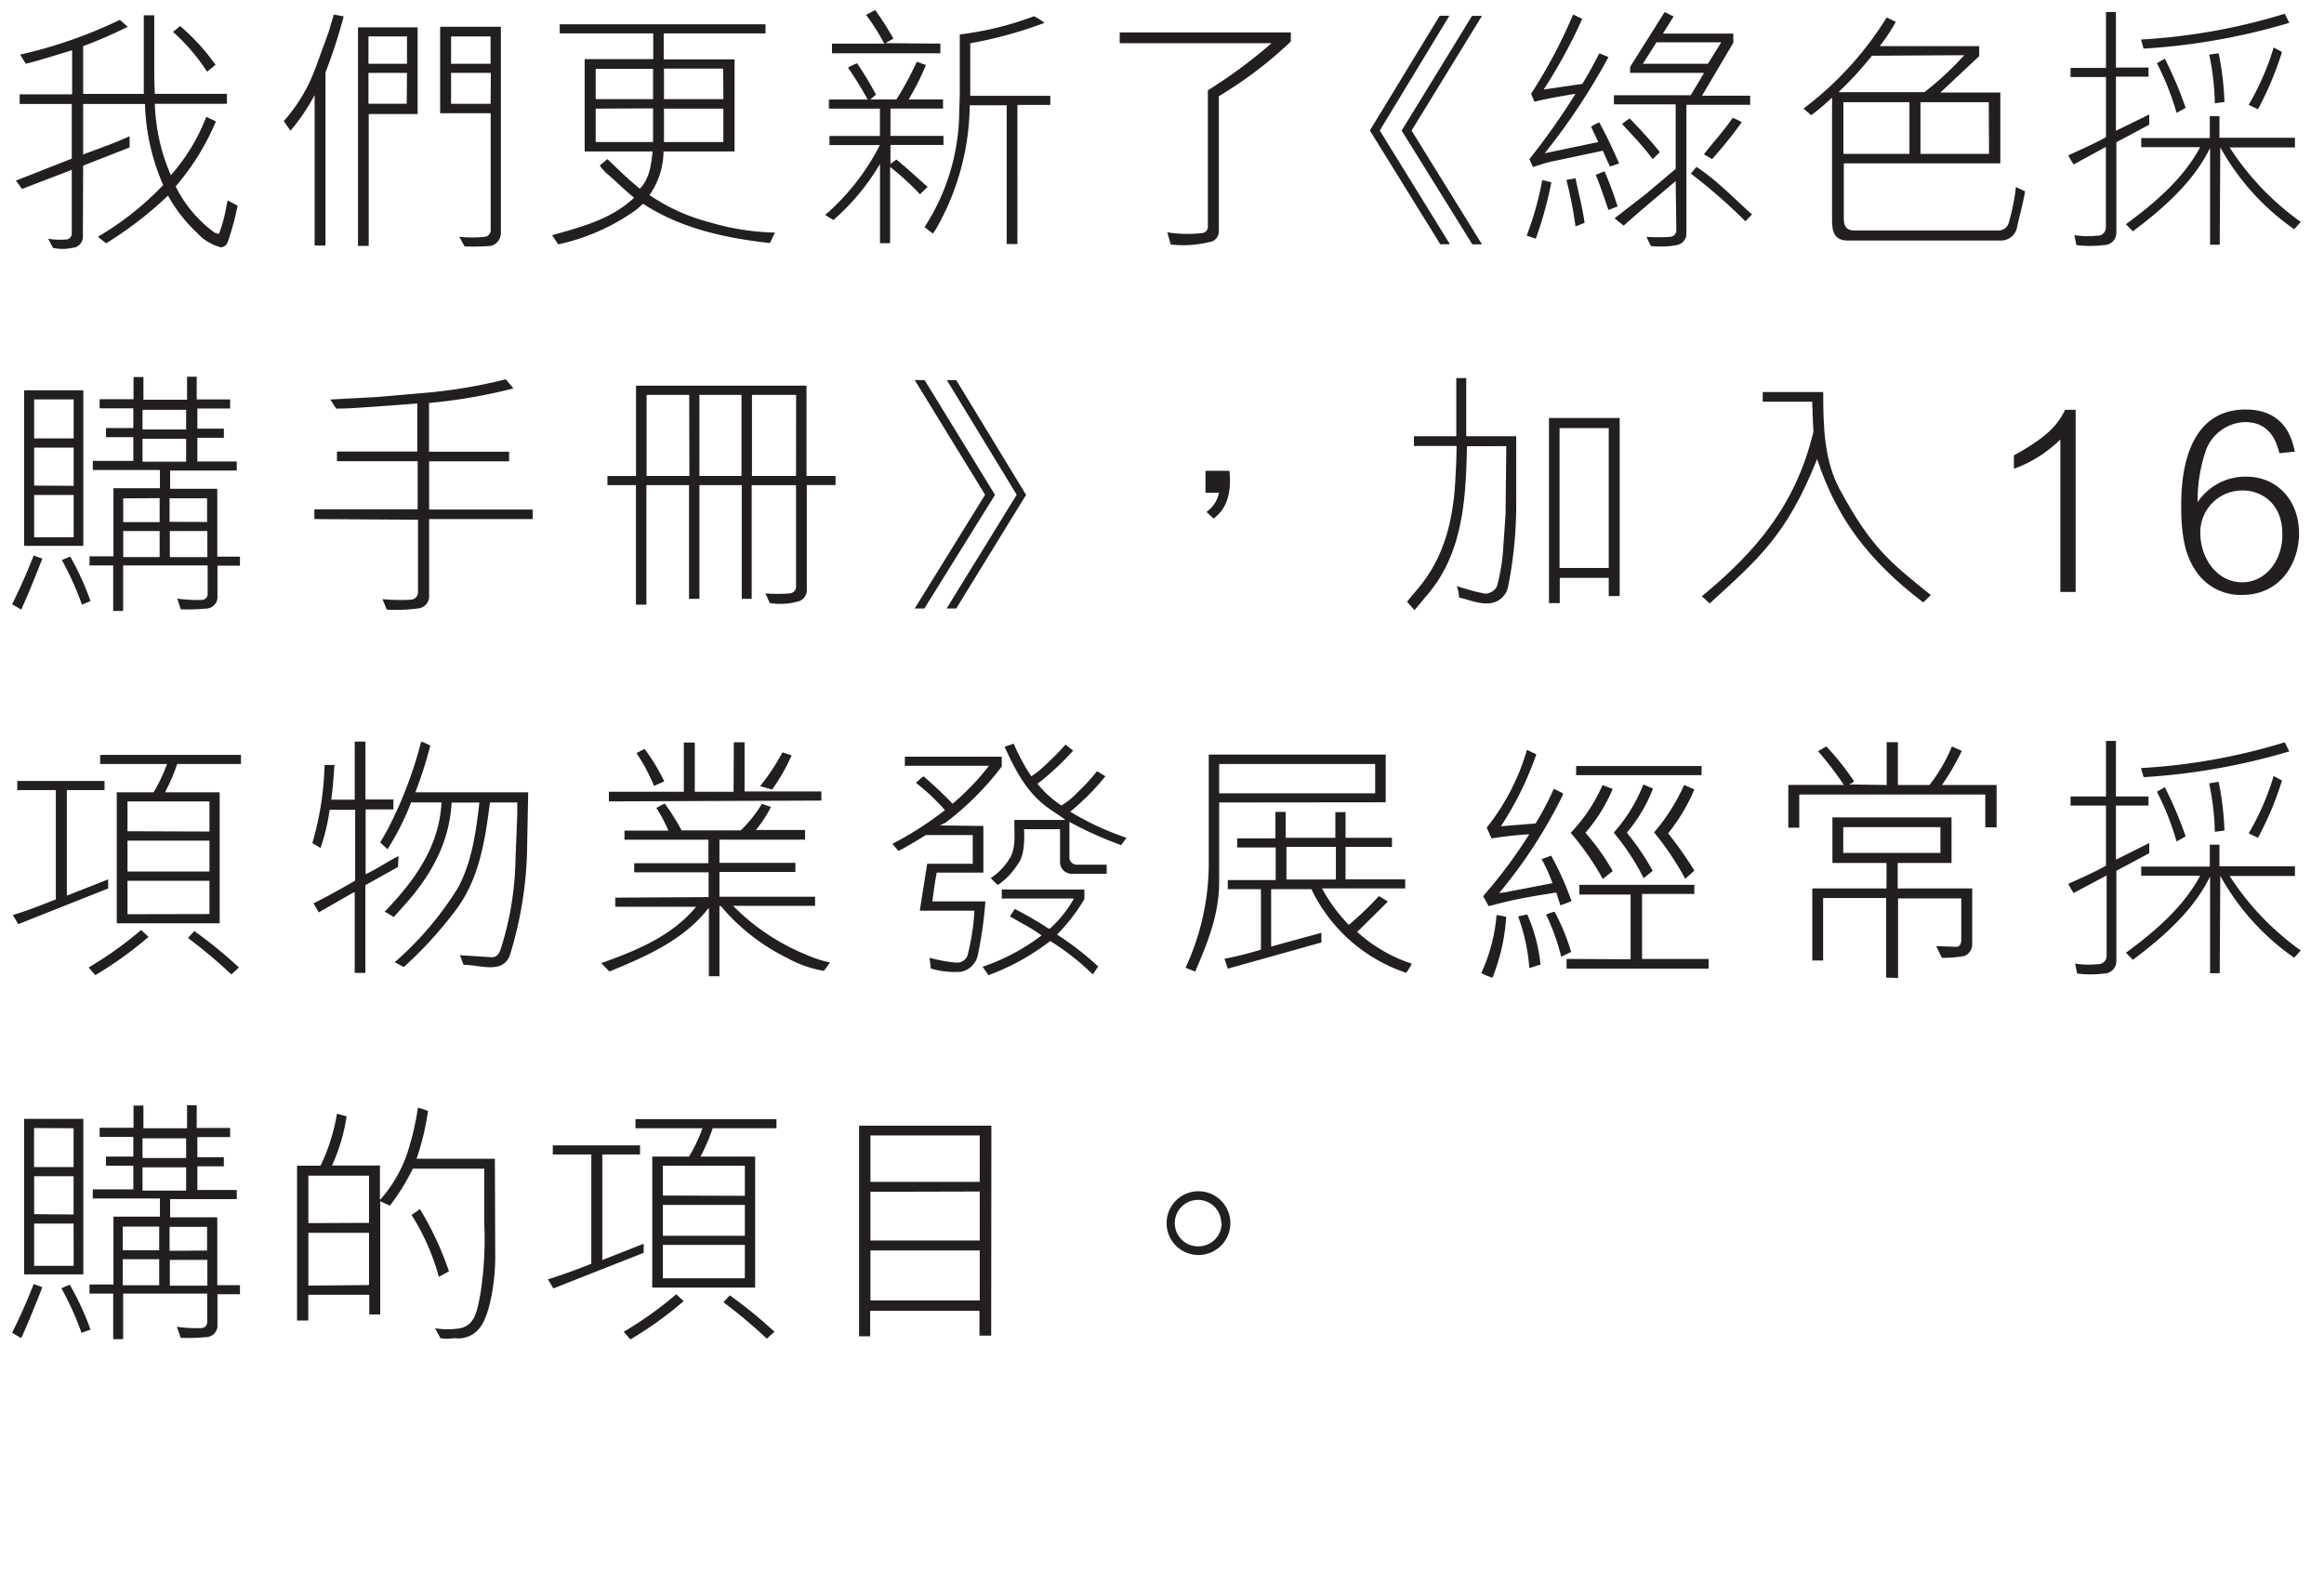<svg xmlns="http://www.w3.org/2000/svg" viewBox="0 0 255.19 173.89"><defs><style>.cls-1{fill:#231f20;}</style></defs><title>Kerry_SR17_H5_Chi_180622</title><g id="Layer_3" data-name="Layer 3"><path class="cls-1" d="M9.1,26.1a1.24,1.24,0,0,1-1.18,1.12,5.07,5.07,0,0,1-2.1,0l-.53-1a9.18,9.18,0,0,0,2,.08.66.66,0,0,0,.59-.73V18.65l-5.46,2.1-.67-.92,6.13-2.41v-6H2.16l0-1.06H7.92V5.52C6.27,6,4.56,6.58,2.83,7L2.21,6A51.36,51.36,0,0,0,13.16,2.18l.87.76a51.12,51.12,0,0,1-4.9,2.13l0,5.24h6.66V1.68l1.15,0V8.57L17,10.3h7.92V11.4H17a21.4,21.4,0,0,0,1.76,7.84,21.06,21.06,0,0,0,3.89-6.41l1.06.5a27,27,0,0,1-4.42,7.14,13.91,13.91,0,0,0,4.31,5.1c.14,0,.45.22.48,0a15.09,15.09,0,0,0,.78-2.94L25,22l1.09.59A30.1,30.1,0,0,1,25,26.6a.86.86,0,0,1-.73.56,5.31,5.31,0,0,1-2.66-1.62,16.4,16.4,0,0,1-3.16-4.06,41.2,41.2,0,0,1-6.8,5.24L10.75,26a32.86,32.86,0,0,0,7.17-5.68,23.8,23.8,0,0,1-2-8.9H9.13l0,5.54c1.71-.64,3.42-1.23,5.1-2v1.23l-5.1,2ZM22.74,7.87A21.73,21.73,0,0,0,19,3.5l.78-.64a23.38,23.38,0,0,1,3.89,4.26Z"/><path class="cls-1" d="M31.16,13.3a18.15,18.15,0,0,0,3.47-5.8l1.46-4,.56-1.9,1.09.2a58.33,58.33,0,0,1-2,6.16l0,19H34.55V10.44a21.91,21.91,0,0,1-2.66,3.92ZM45.86,3v9.52H40.49V27H39.31V3ZM40.46,4V7h4.23V4Zm4.23,4H40.46v3.39h4.2ZM50.43,26a13.82,13.82,0,0,0,2.83,0,.74.74,0,0,0,.62-.67V12.43H48.33l0-9.49H55l0,22.76A1.5,1.5,0,0,1,53.93,27a25.43,25.43,0,0,1-2.91.06ZM53.87,7V4L49.53,4V7ZM53.9,8H49.53V11.4h4.34Z"/><path class="cls-1" d="M66.7,17.47c1.2,1.15,2.3,2.24,3.56,3.25,1.12-1.15,1.26-2.83,1.4-4.09H64.2l0-10.14h7.53V3.67H61.46v-1h22.6v1H72.88V6.52h7.78V16.63H72.86a8.48,8.48,0,0,1-1.54,4.79,21.21,21.21,0,0,0,6.64,3,27.21,27.21,0,0,0,7.14,1.12l-.56,1.15c-5-.56-9.8-1.62-13.92-4.31-.25.2-.5.45-.78.67a23,23,0,0,1-8.54,3.78l-.67-1c3.19-.92,6.44-1.71,9-4.12-1.06-.84-2.07-1.9-3.14-2.77-.2-.28-.5-.48-.62-.78ZM65.41,7.56v3.33l6.3,0V7.56Zm0,4.37V15.6h6.3V11.9Zm14-4.4H72.91v3.36l6.52,0ZM72.91,15.6h6.52V11.93H72.91Z"/><path class="cls-1" d="M90.61,23.6a25.2,25.2,0,0,0,6-7.67H91.08v-1h5.54v-3l-5.6,0,0-1h4.26c-.64-1.18-1.4-2.38-2.16-3.5a4.77,4.77,0,0,1,1-.48,40.12,40.12,0,0,1,2.07,3.44l-.62.53h2.86a34.83,34.83,0,0,0,2.24-4.14l1,.36a26.55,26.55,0,0,1-1.9,3.78h3.78v1H97.78v3h5.82v1H97.78V18l.64-.48c1,.78,2.44,2.13,3.44,3l-.84.81a30.41,30.41,0,0,0-3.28-3l0,8.37H96.63V18a24.8,24.8,0,0,1-5.12,6.16ZM103.26,4.79V5.85H91.36V4.79H97.1a24.08,24.08,0,0,0-2-3.16l1-.53a31.41,31.41,0,0,1,2,3.14l-.87.5Zm7.28,22V11.56h-4.06a27.77,27.77,0,0,1-3.7,13.58c-.11.17-.22.36-.34.5-.34-.22-.62-.48-.92-.7a23.57,23.57,0,0,0,3.81-12.63l.06-2V3.78a34.69,34.69,0,0,0,8.15-2,7.16,7.16,0,0,1,1.15.73,46,46,0,0,1-8.15,2.24v5.77h8.79l0,1h-3.61V26.8Z"/><path class="cls-1" d="M128.18,25.51a14,14,0,0,0,3.86.08.69.69,0,0,0,.59-.67v-15a55.47,55.47,0,0,0,7-5.18H122.95V3.56h18.79v1a44.47,44.47,0,0,1-7.9,6V25.4a1.25,1.25,0,0,1-.67,1.09,12.39,12.39,0,0,1-4.62.36Z"/><path class="cls-1" d="M159.21,26.82h-1.06l-7.73-12.49,7.67-12.6h1.06l-7.64,12.6ZM155,14.34l7.73,12.49h-1.06l-7.76-12.49,7.73-12.6h1.09Z"/><path class="cls-1" d="M167.64,25.87a34.64,34.64,0,0,0,1.71-6.1l1,.25a42,42,0,0,1-1.71,6.19Zm2.69-8.12c-.67.14-1.34.39-2,.59l-.39-.87A76.44,76.44,0,0,0,173,10.3c-1.51.25-3,.5-4.51.87l-.37-.87a56.32,56.32,0,0,0,4.62-8.71l1,.48a58,58,0,0,1-4.23,7.76l4.23-.62c.7-1.09,1.29-2.24,1.88-3.36l1,.42a71.21,71.21,0,0,1-7,10.56l5.88-1.23-.79-1.68a4.5,4.5,0,0,1,.9-.48c.81,1.46,1.51,3,2.18,4.51l-1,.34c-.28-.56-.53-1.15-.79-1.74ZM173,19.57c.34,1.62.76,3.22,1,4.9l-1,.39a42.85,42.85,0,0,0-1-5.1Zm3.19-.76a39.92,39.92,0,0,1,1.43,3.86l-1,.39c-.45-1.29-.87-2.6-1.4-3.86ZM184,19.88c-1.93,1.65-3.84,3.22-5.71,4.9l-1-.81,3.53-2.74L184,18.54l0-7.08h-6.78v-1l8.43,0c.48-.81,1-1.65,1.46-2.46H179V7.34c1.26-2,2.52-4,3.78-6,.34.08.62.34,1,.45l-1.18,1.9h7.73v1l-3.44,5.82h5.29v1h-7V25.7a1.27,1.27,0,0,1-1,1.2,9.45,9.45,0,0,1-2.91.11l-.48-1a19.3,19.3,0,0,0,2.55,0,.74.74,0,0,0,.73-.84Zm-2.52-2.41c-1-1.32-2.18-2.6-3.36-3.84a4.43,4.43,0,0,1,.84-.62c1.12,1.18,2.32,2.44,3.3,3.7ZM187.54,7,189,4.65h-7.11L180.4,7Zm4.12,17.3a60.4,60.4,0,0,0-6-5.24l.62-.73c2.21,1.4,4.51,3.84,6.1,5.21Zm-4.56-7.36c1-1.29,2.21-2.6,3.16-4a6.51,6.51,0,0,1,1,.48A48.7,48.7,0,0,1,188,17.47Z"/><path class="cls-1" d="M221.45,25.12a1.8,1.8,0,0,1-1.68,1.29H202.91c-1.51,0-1.74-1-1.74-2.3V10.72a24.69,24.69,0,0,1-2.29,1.93l-.84-.73a36.66,36.66,0,0,0,9.13-10l1,.48a20,20,0,0,1-1.76,2.66l10.92,0V6.16l-4.26,4h6.58v7.78l-17.19,0v6c0,.87.25,1.37,1.18,1.37h15.79a1.13,1.13,0,0,0,1.12-.78,22.77,22.77,0,0,0,.81-4l1,.48C222.15,22.4,221.73,23.74,221.45,25.12Zm-15.9-19a39.18,39.18,0,0,1-3.67,4h9.44a35.11,35.11,0,0,0,4.37-4.06Zm4.12,5.1h-7.25v5.68h7.25Zm8.71,0h-7.5l0,5.68h7.53Z"/><path class="cls-1" d="M227.7,18.06a8.43,8.43,0,0,1-.59-1c1.37-.64,2.83-1.26,4.14-2V8.46h-3.89v-1h3.89V1.32h1.09v6.1h3.58v1h-3.58v5.94L236,12.57l0,1.12-3.61,1.93,0,9.94A1.35,1.35,0,0,1,231,26.91a11.68,11.68,0,0,1-3,0l-.22-1.09a8.9,8.9,0,0,0,2.46.06.91.91,0,0,0,1-.87V16.13Zm24.22,7.11a26.59,26.59,0,0,1-8.12-9l-.06,10.7h-1.06V16.24c-1.79,3.72-5.18,6.69-8.48,9.16l-.76-.78c3.16-2.32,6.3-5,8.15-8.46h-6.47v-1h7.53l0-2.41h1.06v2.38H252l0,1.06h-7.17a30,30,0,0,0,7.81,8.18ZM235.09,4.34a66.14,66.14,0,0,0,15.79-2.83l.5,1a71,71,0,0,1-16,2.83ZM239,12.4a29.42,29.42,0,0,0-2.16-5.46l.87-.5a43.44,43.44,0,0,1,2.29,5.4Zm4.62-6.55a31.83,31.83,0,0,1,.64,5.35l-1.06.14A28.18,28.18,0,0,0,242.59,6Zm3.3,5.66a28.56,28.56,0,0,0,2.74-6.3l.92.5A36,36,0,0,1,247.94,12Z"/><path class="cls-1" d="M4.65,61.34c-.73,1.88-1.48,3.75-2.32,5.6l-1-.59C2.21,64.58,3,62.79,3.7,61Zm-2-1.4,0-17.08h6.5l0,17.08ZM3.75,43.86v4.28l4.34,0V43.86Zm4.34,9.49v-4.2H3.75l0,4.17Zm0,1H3.75V59H8.09ZM9,66.4a32.09,32.09,0,0,0-2.21-4.9l.92-.39A30.78,30.78,0,0,1,9.94,66Zm10.47-.67a14.72,14.72,0,0,0,2.77.14.65.65,0,0,0,.56-.73V62.09H13.52v5H12.43v-5H9.83v-1l2.63,0V53.61h5.1v-2H10.19l0-1h4.45V48l-3,0v-1l3,0,0-2.16h-3.7v-1h3.72V41.4h1.09v2.49h4.79V41.37l1.06,0,0,2.49h3.67v1H21.67l0,2.21,2.91,0,0,1H21.67v2.6H26v1H18.68v2h5.18v7.45h2.49v1H23.88l0,3.56a1.28,1.28,0,0,1-1.26,1.15,22.36,22.36,0,0,1-2.77.08Zm-5.94-11v2.6h4V54.7Zm0,3.58v2.86h4l0-2.86ZM20.44,45H15.65v2.16h4.79Zm0,3.19H15.65V50.7h4.79Zm2.3,9.13v-2.6H18.62V57.3Zm-4.09,3.86h4.12V58.31H18.65Z"/><path class="cls-1" d="M42,65.79a20.35,20.35,0,0,0,3.14.06.82.82,0,0,0,.76-.78l0-8L34.52,57V55.93H45.86l0-5.29H37V49.58h8.82V44.31l-6.19.45c-.92.06-1.79.11-2.72.11l-.64-1,5.21-.28L47,43.11a56.68,56.68,0,0,0,8.54-1.46l.84,1a58.94,58.94,0,0,1-9.27,1.6l0,5.35,8.79,0v1.06H47.12v5.29H58.49V57H47.12v8.48A1.33,1.33,0,0,1,46,66.8a18.28,18.28,0,0,1-3.53.14Z"/><path class="cls-1" d="M82.54,65.76H81.45V53.27H76.8l0,12.49H75.66V53.27l-4.68,0,0,13.13H69.83V53.27H66.7v-1l3.14,0V42.35H88.56v9.91h3.19v1H88.59V64.61A1.31,1.31,0,0,1,87.78,66a7.18,7.18,0,0,1-3.25.22l-.48-1.06a17.53,17.53,0,0,0,2.69,0,.74.74,0,0,0,.67-.76l0-11.12-4.87,0Zm-6.86-22.4H71v8.9h4.7Zm5.74,0H76.8v8.9h4.62Zm6,0H82.57v8.9h4.84Z"/><path class="cls-1" d="M101.53,41.74l7.73,12.6L101.5,66.82h-1.06l7.73-12.49-7.73-12.6Zm2.44,0H105l7.67,12.6L105,66.82h-1.06l7.7-12.49Z"/><path class="cls-1" d="M135,51.7c.2,2-.06,4-1.74,5.24l-.78-.73a3.33,3.33,0,0,0,1.37-2.1h-1.48V51.7Z"/><path class="cls-1" d="M161.08,49c-.11,5.91-.48,11.62-4.17,16.1L155.32,67l-.81-.92c.42-.56.87-1.06,1.32-1.6,2.88-3.5,3.81-7.7,4-12.26.06-1.09.11-2.18.11-3.25h-4.68V47.9h4.65l0-6.38h1.09V47.9h5.49V55a45.94,45.94,0,0,1-.9,9.46,2.29,2.29,0,0,1-1.51,1.68c-1.34.39-2.6-.25-3.86-.53a4.78,4.78,0,0,0-.25-1.26,23,23,0,0,0,3.11.84,1.54,1.54,0,0,0,1.29-.78,20.66,20.66,0,0,0,.67-3.92l.28-4,.08-7.5Zm15.57,16.46v-2l-5.38,0,0,2.77h-1.18l0-20.33h7.76V65.45Zm0-18.45h-5.4V62.37h5.4Z"/><path class="cls-1" d="M211.18,66.15c-6.13-4.68-9.55-9.38-11.65-15.74-3.36,8.43-6.5,11-11.79,15.85l-.87-.78c5.66-4.68,10.28-9.8,12.26-18.09-.08-1.06-.08-2.16-.14-3.28h-5.43V43.05h6.64c0,3.84.11,7.53,1.82,10.7,3.44,6.36,5.52,8,10,11.59Z"/><path class="cls-1" d="M227.92,45V65h-1.68V48.26a14.22,14.22,0,0,1-5.1,3.22V50c4-2.18,4.9-3.58,5.63-5Z"/><path class="cls-1" d="M250.29,49.77c-.25-1-.9-3.42-3.75-3.42a4.74,4.74,0,0,0-4.31,3.08,17.06,17.06,0,0,0-.92,5.71,6.33,6.33,0,0,1,5.32-2.8c3.58,0,5.82,2.8,5.82,6.19s-2.1,6.8-6.27,6.8A5.91,5.91,0,0,1,241.33,63c-.93-1.29-1.82-3-1.82-7.31,0-2.13,0-10.72,7.08-10.72,4.39,0,5.12,3.36,5.4,4.62Zm-4,4.09a4.59,4.59,0,0,0-4.68,4.68c0,2.69,1.79,5.4,4.59,5.4,2.63,0,4.42-2.44,4.42-5.21C250.65,55.12,248.14,53.86,246.31,53.86Z"/><path class="cls-1" d="M2,101.48l-.59-1C3,100,4.56,99.38,6.13,98.76l0-12H1.9v-1h9.58v1l-4.14,0,0,11.59,4.54-1.79v1Zm14.31,1.4a40.67,40.67,0,0,1-5.85,4.2l-.73-.84a40.88,40.88,0,0,0,5.77-4.12ZM16.86,87a17.58,17.58,0,0,0,1.48-3.11H11v-1H26.46v1h-7A20.86,20.86,0,0,1,18.12,87h6l0,14.39H12.82V87ZM23,91.31V88l-9,0v3.28Zm0,1H14v3.39h9Zm0,8.06V96.72H14v3.67ZM25.4,107a54.1,54.1,0,0,0-4.76-4l.7-.76a50.31,50.31,0,0,1,4.9,4Z"/><path class="cls-1" d="M34.3,92.57A33.4,33.4,0,0,0,35.64,84h1.09c-.11,1.29-.17,2.52-.36,3.81h2.58V81.43h1.18v6.36H43.2v1.09H40.15V96c1.23-.59,2.38-1.37,3.61-2l-.06,1.2-3.58,2v9.63H38.95V98h-.14L35,100.19c-.17-.31-.42-.7-.56-1,1.51-.76,3.08-1.62,4.56-2.49l0-7.78H36.2a22.94,22.94,0,0,1-1,4.2Zm7.45-.06c.31-.56.7-1.18,1-1.79a45.32,45.32,0,0,0,3.5-9.3,10.85,10.85,0,0,1,1,.45A45.49,45.49,0,0,1,45.61,87L58,87l-.11,5.52A42.21,42.21,0,0,1,56,104.86c-.78,2.18-3.36,1.06-5.1,1.09l-.39-1.06,3.44.22c.56,0,.78-.25,1-.81a33.74,33.74,0,0,0,1.65-9.8l.2-5.07V88.12h-3C53.26,92.35,52.61,96.58,50,100a43.9,43.9,0,0,1-5.66,6.19l-1-.53a36,36,0,0,0,6.92-8.12c1.54-2.83,2-6.1,2.38-9.41H49.59c-.22,4.31-2.24,8-5.15,11.23l-1.2,1.34c-.36-.22-.67-.42-1-.59,3.3-3.42,6-7.17,6.24-12l-3.33,0a29.65,29.65,0,0,1-2.6,5.15Z"/><path class="cls-1" d="M77.81,98.51V95.79H69.64l0-1,8.15,0V92.21H68.57v-1h4.82a15.13,15.13,0,0,0-1.32-2.49c.31-.17.62-.34.92-.48a23.53,23.53,0,0,1,1.85,2.94h6.5a14.18,14.18,0,0,0,2.32-2.91l1,.34A14,14,0,0,1,83,91.14h5.4l0,1.06H79l0,2.55h8.34v1H79l0,2.72h10.5l0,1h-9a24,24,0,0,0,8.06,5.38,13.21,13.21,0,0,0,2.58.84l-.67.92a12.55,12.55,0,0,1-4.06-1.43,22.37,22.37,0,0,1-7.25-5.68H79l0,7.7H77.84V99.68c-2.8,3.61-7,5.38-10.92,7l-.9-.92c3.75-1.34,7.7-2.91,10.42-6.19H67.56v-1Zm2.77-17h1.18v5.4l8.43,0,0,1L66.86,88V86.94l8.23,0v-5.4h1.2v5.4l4.26,0Zm-9.8.73a21.09,21.09,0,0,1,2.16,3.56l-1.12.5a21.23,21.23,0,0,0-1.93-3.61Zm12.68,4.09a23.19,23.19,0,0,0,2.46-3.72l1,.34a20.85,20.85,0,0,1-2.13,3.75Z"/><path class="cls-1" d="M110,84.17a32.08,32.08,0,0,1-6.16,6.16l-.62.31,4.76.06v5.12h-5.12c-.2,1-.34,2.1-.48,3.16h5.82a43,43,0,0,1-.81,5.8,2.35,2.35,0,0,1-1.88,1.93,9.24,9.24,0,0,1-3.3-.36l-.14-1.18a16.23,16.23,0,0,0,2.91.53,1.23,1.23,0,0,0,1.26-.78A25.55,25.55,0,0,0,107,100h-6l.81-5.15h5V91.7l-5.15,0c-1,.62-2,1.23-3,1.74l-.67-.78a37.36,37.36,0,0,0,5.77-3.7,23.06,23.06,0,0,0-3.19-3c.28-.2.56-.59.87-.7,1.12,1,2.1,1.88,3.16,3a28.2,28.2,0,0,0,4-4.17l-9.24,0v-1H110ZM120,107a27.81,27.81,0,0,0-4.68-3.67,25.15,25.15,0,0,1-6.78,3.75l-.64-.92a22.88,22.88,0,0,0,6.47-3.44c-1.09-.81-2.32-1.4-3.47-2.1l.53-.81a41.14,41.14,0,0,1,3.72,2.16h.14a12.89,12.89,0,0,0,2.63-3.3H110v-1h9.07l0,1.06a19.71,19.71,0,0,1-3,3.89,33,33,0,0,1,4.51,3.5A10.48,10.48,0,0,1,120,107Zm3.11-14.2a39.71,39.71,0,0,1-5.68-2.55v3.78a.81.81,0,0,0,.84.92h3.25l0,1h-3.89a1.28,1.28,0,0,1-1.23-1.2l0-3.7h-3.95c.06,1.37,0,3-.7,3.86a7.66,7.66,0,0,1-2.18,2.27,9.88,9.88,0,0,1-.78-.76,6.91,6.91,0,0,0,2.18-2.32c.64-1.29.36-2.8.42-4.06H117c-.53-.42-1.34-.9-1.9-1.32-2.38-1.68-3.67-4.26-4.79-6.72l1-.34a22.14,22.14,0,0,0,1.93,3.58,7.4,7.4,0,0,0,1.29-1A29.57,29.57,0,0,0,117,81.76l.84.67a30.18,30.18,0,0,1-3.92,3.64,11.66,11.66,0,0,0,2.63,2.38A8.28,8.28,0,0,0,118.33,87a21.1,21.1,0,0,0,2.13-2.32l.92.56a26.76,26.76,0,0,1-3.86,3.89A31,31,0,0,0,123.7,92Z"/><path class="cls-1" d="M133.87,88.12v8.74c0,3.58-1.29,6.72-2.63,9.83l-1.06-.42a27.36,27.36,0,0,0,2.55-11.82V82.86l19.43,0v5.24Zm0-4.23v3.22H151V83.89Zm.59,21.39a38.62,38.62,0,0,0,4-1l0-6.64h-3.64v-1h5.26l0-3.58-4.23,0v-1h4.2l0-2.91h1.12V92h5.46V89.18h1.12V92h5.1l0,1h-5.1l0,3.56h6.55v1h-9.13a17.93,17.93,0,0,0,2.94,4,35.51,35.51,0,0,0,3.3-3.16l1,.59-3.19,3.16c-.06.06-.14.08-.2.17a16.58,16.58,0,0,0,6,3.5,5,5,0,0,1-.62,1A17.77,17.77,0,0,1,144,97.64h-4.42v6.3l5.52-1.51v1.06l-10.28,2.88ZM146.69,93h-5.43v3.58h5.43Z"/><path class="cls-1" d="M163.88,107.36a7.59,7.59,0,0,1-1.23-.5,18.88,18.88,0,0,0,1.68-6.38,7.85,7.85,0,0,1,1.06.2A21.35,21.35,0,0,1,163.88,107.36Zm4.82-24.53a35.69,35.69,0,0,1-3.89,7.9l3.81-.31a33.07,33.07,0,0,0,2-3.81l1,.5,0,.17a53.75,53.75,0,0,1-7,10.78l.67-.08,5.18-1a17.59,17.59,0,0,0-1.09-2.46c0-.06-.09-.11-.11-.17l1.06-.39a33.14,33.14,0,0,1,2.24,5c-.42.14-.81.34-1.23.45l-.45-1.4c-2,.31-4.09.64-6.08,1.15l-1.34.34-.62-1.09a53.53,53.53,0,0,0,5.07-6.8c-1.46.08-2.8.25-4.14.45l-.53-1.18a24.86,24.86,0,0,0,4.42-8.54Zm-1,17.58a18.22,18.22,0,0,1,1.46,5.52c-.42.08-.81.28-1.23.36a21,21,0,0,0-1.23-5.66Zm2,.06a5.41,5.41,0,0,1,1-.36,23.32,23.32,0,0,1,1.82,4.42l-1.09.53A23.66,23.66,0,0,0,169.79,100.47Zm9.35,4.87,0-7.11h-5.63V97.16h12.63v1h-5.74v7.14h7.31v1.06h-15.6l0-1.06ZM176,96.52a30.46,30.46,0,0,0-3.53-5.07,18,18,0,0,0,3.5-5.24l1.12.42a18.26,18.26,0,0,1-3,4.82,24.87,24.87,0,0,1,3,4.2Zm10.84-11.4H173.07v-1l13.78,0Zm-6.36,11.31a25.93,25.93,0,0,0-3.28-5,17.7,17.7,0,0,0,3.25-5.29l1.06.45a16.64,16.64,0,0,1-2.83,4.79l0,.11a27,27,0,0,1,2.8,4.14Zm5.57-9.74a20.15,20.15,0,0,1-2.88,4.82,40,40,0,0,1,2.88,4.09l-1,.9a33,33,0,0,0-3.42-5.1,21.46,21.46,0,0,0,3.3-5.21Z"/><path class="cls-1" d="M218,87.25H197.57l0,3.64-1.2,0v-4.7h6.1a38.86,38.86,0,0,0-2.83-3.7l.9-.53a28.69,28.69,0,0,1,3.05,3.84,1.53,1.53,0,0,1-.59.34l4.17.06,0-4.7h1.23v4.7h3.47a17.92,17.92,0,0,0,2.46-4.23l1.09.48a26.62,26.62,0,0,1-2.18,3.75h6v4.65H218Zm-10.89,20.1,0-8.74h-6.92v6.86H199V97.56h8.15v-2.8h-5.94v-5l13.08,0v5h-5.91l0,2.8,8.18,0v6.16a1.38,1.38,0,0,1-.87,1.26,13.89,13.89,0,0,1-2.46.2l-.62-1.29,2.16.08c.39,0,.59-.28.59-.76V98.65l-6.94,0v8.74Zm-4.71-16.52v2.83h10.67l0-2.83Z"/><path class="cls-1" d="M227.7,98.06a8.43,8.43,0,0,1-.59-1c1.37-.64,2.83-1.26,4.14-2V88.46h-3.89v-1h3.89v-6.1h1.09v6.1h3.58v1h-3.58v5.94L236,92.57l0,1.12-3.61,1.93,0,9.94a1.35,1.35,0,0,1-1.31,1.34,11.68,11.68,0,0,1-3,0l-.22-1.09a8.9,8.9,0,0,0,2.46.06.91.91,0,0,0,1-.87V96.13Zm24.22,7.11a26.59,26.59,0,0,1-8.12-9l-.06,10.7h-1.06V96.24c-1.79,3.72-5.18,6.69-8.48,9.16l-.76-.78c3.16-2.32,6.3-5,8.15-8.46h-6.47v-1h7.53l0-2.41h1.06v2.38H252l0,1.06h-7.17a30,30,0,0,0,7.81,8.18ZM235.09,84.34a66.14,66.14,0,0,0,15.79-2.83l.5,1a71,71,0,0,1-16,2.83ZM239,92.4a29.42,29.42,0,0,0-2.16-5.46l.87-.5a43.44,43.44,0,0,1,2.29,5.4Zm4.62-6.55a31.83,31.83,0,0,1,.64,5.35l-1.06.14a28.18,28.18,0,0,0-.62-5.32Zm3.3,5.66a28.56,28.56,0,0,0,2.74-6.3l.92.5A36,36,0,0,1,247.94,92Z"/><path class="cls-1" d="M4.65,141.34c-.73,1.88-1.48,3.75-2.32,5.6l-1-.59C2.21,144.58,3,142.79,3.7,141Zm-2-1.4,0-17.08h6.5l0,17.08Zm1.09-16.07v4.28l4.34,0v-4.26Zm4.34,9.49v-4.2H3.75l0,4.17Zm0,1H3.75V139H8.09Zm.87,12a32.09,32.09,0,0,0-2.21-4.9l.92-.39A30.78,30.78,0,0,1,9.94,146Zm10.47-.67a14.72,14.72,0,0,0,2.77.14.65.65,0,0,0,.56-.73v-3.05H13.52v5H12.43v-5H9.83v-1l2.63,0v-7.45h5.1v-2H10.19l0-1h4.45V128l-3,0v-1l3,0,0-2.16h-3.7v-1h3.72V121.4h1.09v2.49h4.79v-2.52l1.06,0,0,2.49h3.67v1H21.67l0,2.21,2.91,0,0,1H21.67v2.6H26v1H18.68v2h5.18v7.45h2.49v1H23.88l0,3.56a1.28,1.28,0,0,1-1.26,1.15,22.36,22.36,0,0,1-2.77.08Zm-5.94-11v2.6h4v-2.6Zm0,3.58v2.86h4l0-2.86ZM20.44,125H15.65v2.16h4.79Zm0,3.19H15.65v2.55h4.79Zm2.3,9.13v-2.6H18.62v2.63Zm-4.09,3.86h4.12v-2.83H18.65Z"/><path class="cls-1" d="M54.38,138.09c0,2.55-.56,6-1.51,7.45a3,3,0,0,1-3,1.4,4.57,4.57,0,0,1-1.51,0l-.59-1.09a8.31,8.31,0,0,0,2.77,0c1.74-.36,1.88-2.24,2.18-3.58a38.32,38.32,0,0,0,.45-8l0-5.94H45.33a23.36,23.36,0,0,1-2.52,4.06l-1.06-.48v12.43h-1.2l0-2.16H33.85V145H32.62V128H35.2A21.09,21.09,0,0,0,37,122.3l1.06.28a20.29,20.29,0,0,1-1.6,5.4h5.26v3.7c.17.08.14-.14.25-.2a14.83,14.83,0,0,0,2.8-5,30.32,30.32,0,0,0,1.12-4.84A5.22,5.22,0,0,1,47,122a28.5,28.5,0,0,1-1.26,5.24l8.6,0Zm-13.86-3.81V129.1l-6.66,0v5.21Zm0,6.83v-5.74l-6.66,0v5.8Zm7.67-.9a25,25,0,0,0-3-6.8l.92-.64a34.49,34.49,0,0,1,3.19,6.83Z"/><path class="cls-1" d="M60.76,141.48l-.59-1c1.62-.5,3.19-1.09,4.76-1.71l0-12H60.7v-1h9.58v1l-4.14,0,0,11.59,4.54-1.79v1Zm14.31,1.4a40.67,40.67,0,0,1-5.85,4.2l-.73-.84a40.93,40.93,0,0,0,5.77-4.12ZM75.66,127a17.58,17.58,0,0,0,1.48-3.11H69.78v-1H85.26v1h-7A20.86,20.86,0,0,1,76.92,127h6l0,14.39H71.62V127Zm6.13,4.31V128l-9,0v3.28Zm0,1h-9v3.39h9Zm0,8.06v-3.67h-9v3.67ZM84.2,147a54.1,54.1,0,0,0-4.76-4l.7-.76a50.31,50.31,0,0,1,4.9,4Z"/><path class="cls-1" d="M108.84,146.66h-1.29v-2.72l-12,0v2.8H94.33l0-23.13h14.53Zm-1.26-16.88v-5.1l-12,0v5.1Zm-12,1.09v5.35l12,0v-5.38Zm12,6.44h-12v5.49l12,0Z"/><path class="cls-1" d="M128.1,134.31a3.5,3.5,0,1,1,3.5,3.5A3.5,3.5,0,0,1,128.1,134.31Zm6,0a2.55,2.55,0,1,0-2.55,2.55A2.56,2.56,0,0,0,134.15,134.31Z"/></g></svg>